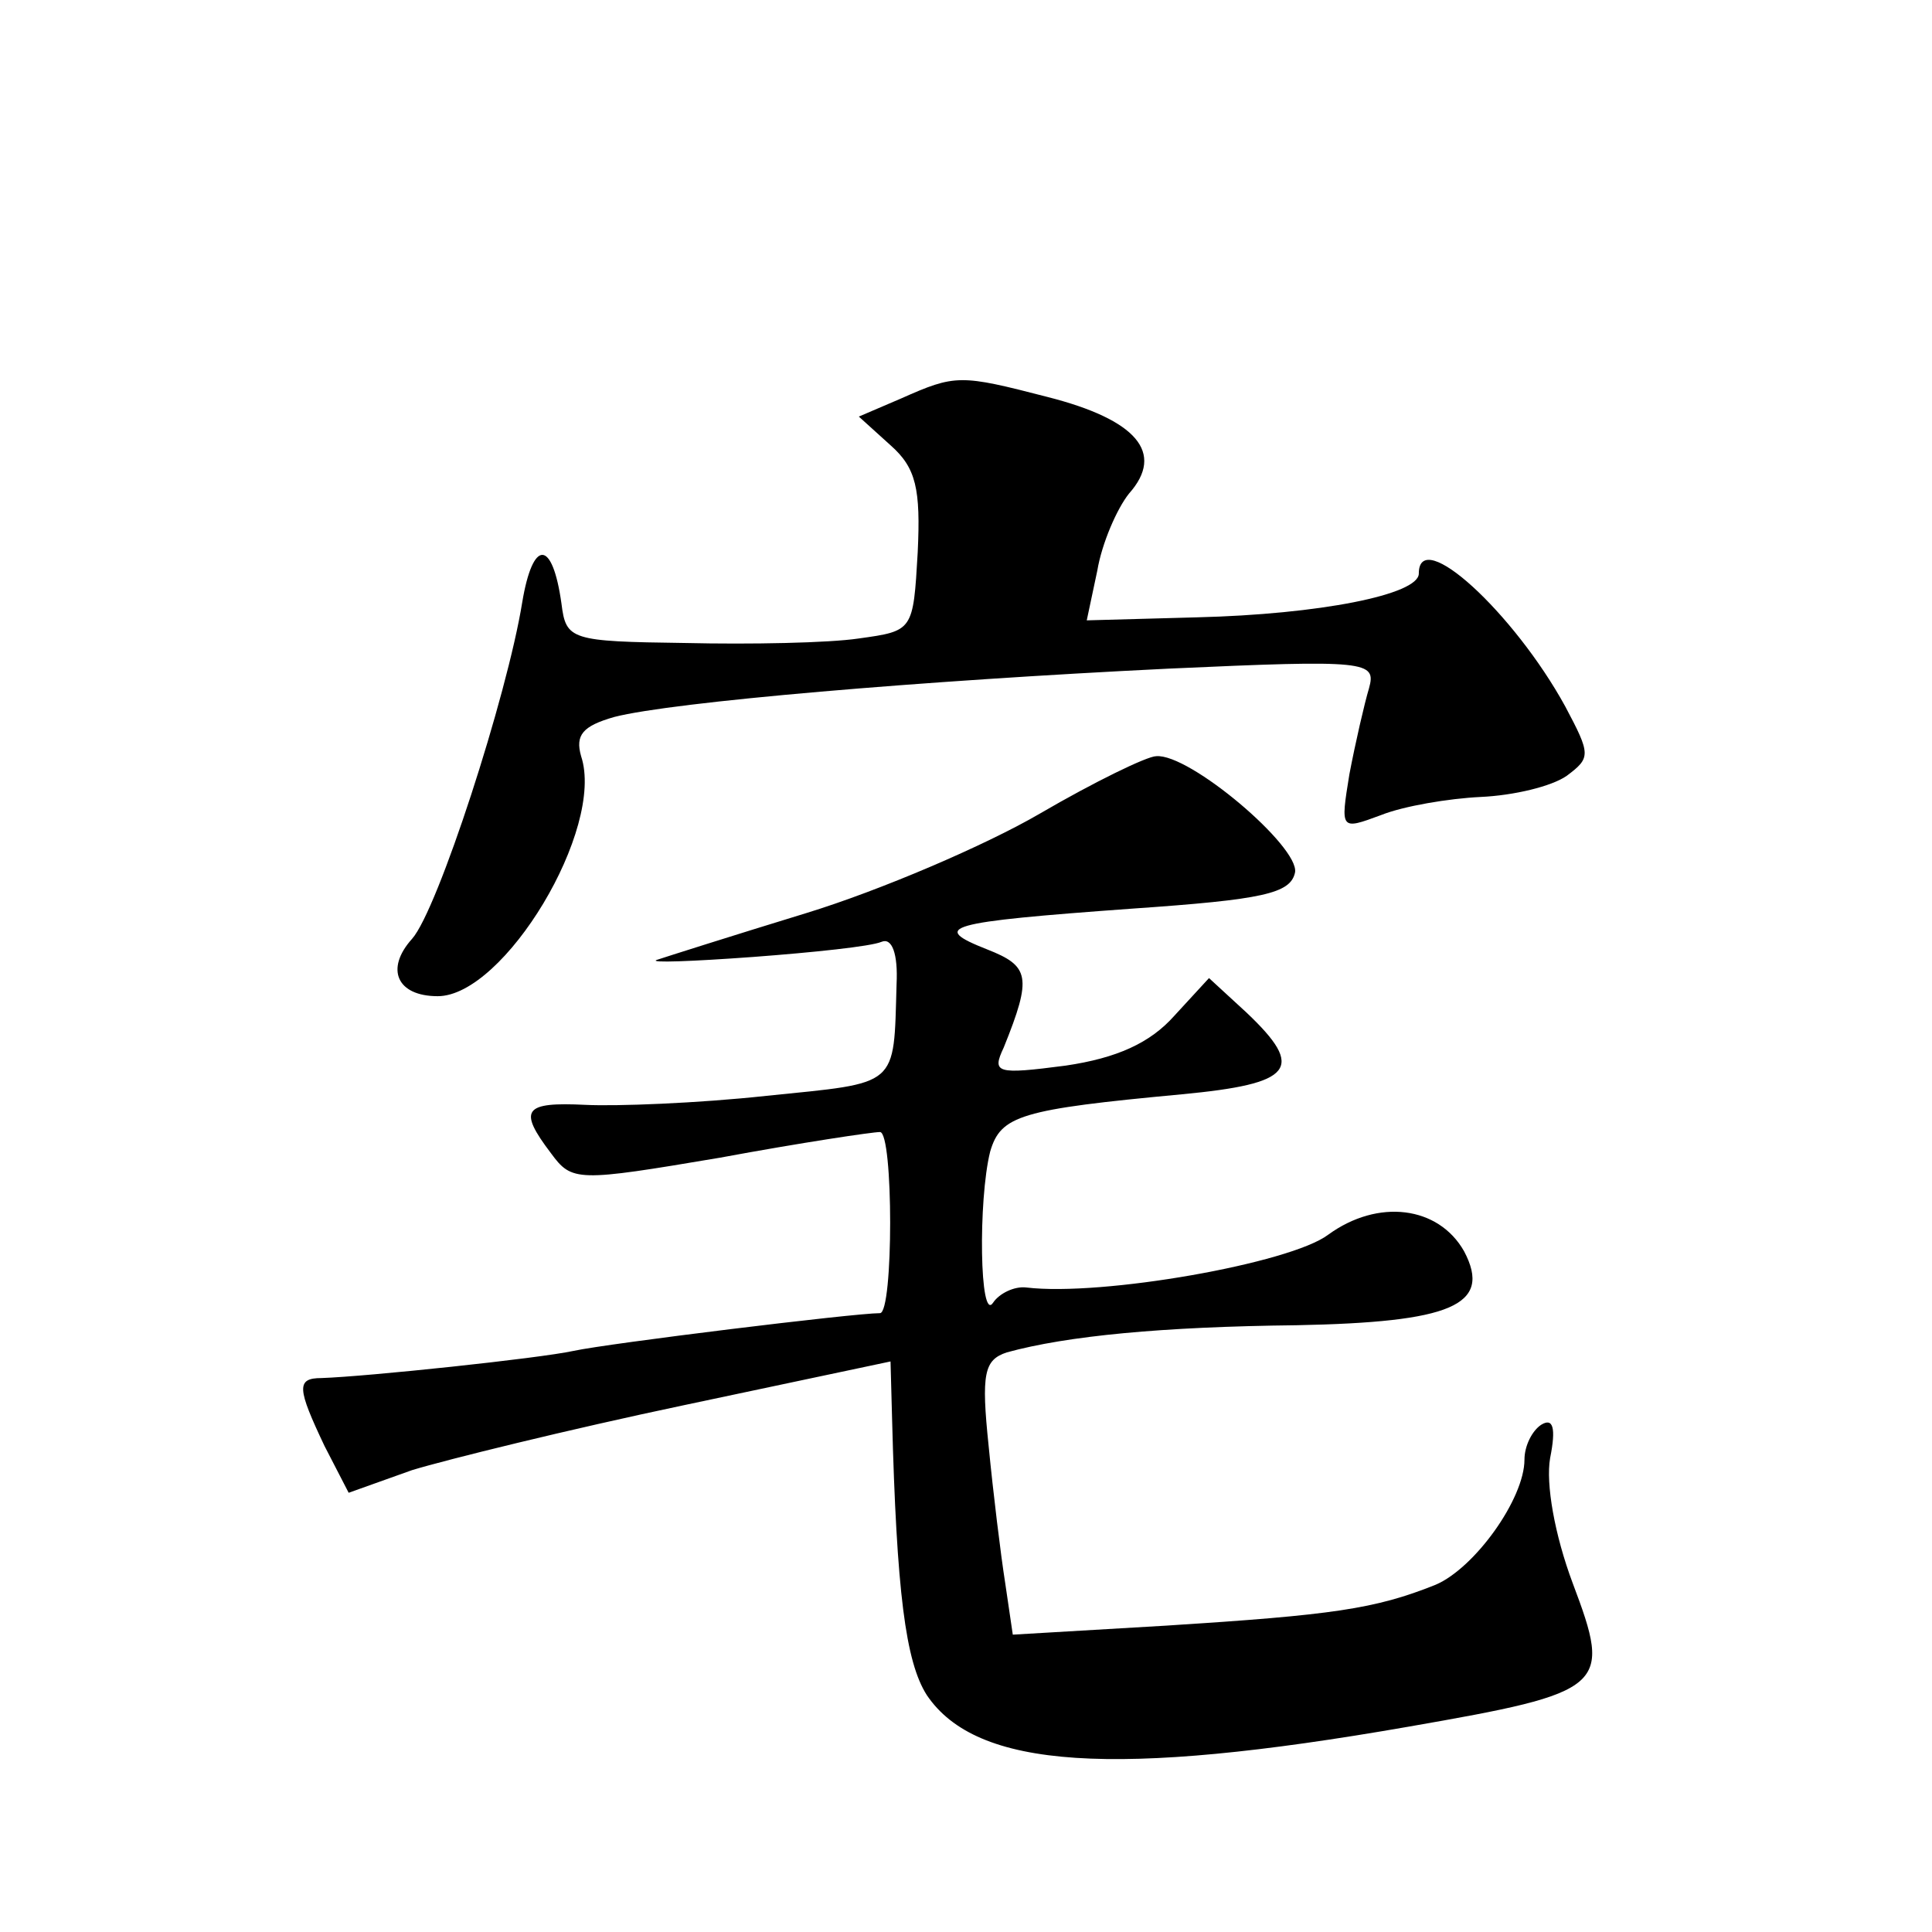 <?xml version="1.0" standalone="no"?>
<!DOCTYPE svg PUBLIC "-//W3C//DTD SVG 20010904//EN"
 "http://www.w3.org/TR/2001/REC-SVG-20010904/DTD/svg10.dtd">
<svg version="1.0" xmlns="http://www.w3.org/2000/svg"
 width="128pt" height="128pt" viewBox="0 0 128 128"
 preserveAspectRatio="xMidYMid meet">
<g transform="translate(0,128) scale(0.1,-0.1)"
fill="#0" stroke="none">
<path d="M597 1016 l-28 -12 21 -19 c17 -15 20 -29 18 -71 -3 -52 -3 -52 -39 -57
-20 -3 -72 -4 -115 -3 -76 1 -79 2 -82 26 -6 43 -19 43 -26 1 -10 -62 -56 -204
-73 -223 -18 -20 -10 -38 17 -38 44 0 111 111 95 159 -4 14 1 20 22 26 39 10 203
24 367 32 132 6 138 5 133 -13 -3 -10 -9 -36 -13 -57 -6 -37 -6 -37 21 -27 15 6
45 11 66 12 22 1 47 7 57 14 16 12 16 14 -1 46 -34 62 -97 120 -97 88 0 -14 -66
-27 -147 -29 l-73 -2 7 33 c3 18 13 41 21 51 24 27 5 49 -54 64 -58 15 -61 15 -97
-1z M689 741 c-36 -21 -106 -51 -155 -66 -49 -15 -93 -29 -99 -31 -5 -2 23 -1 64
2 40 3 78 7 85 10 7 3 11 -8 10 -28 -2 -69 2 -65 -86 -74 -46 -5 -100 -7 -120 -6
-41 2 -45 -3 -23 -32 14 -19 17 -19 112 -3 54 10 101 17 106 17 9 0 9 -120 0 -120
-17 0 -180 -20 -203 -25 -23 -5 -137 -17 -167 -18 -17 0 -16 -7 2 -45 l16 -31 42
15 c23 7 104 27 180 43 l137 29 1 -37 c3 -116 9 -162 23 -184 33 -49 124 -55 319
-21 132 23 135 26 109 95 -12 32 -18 66 -15 83 4 20 2 27 -6 22 -6 -4 -11 -14 -11
-23 0 -26 -33 -72 -59 -83 -40 -16 -68 -20 -178 -27 l-102 -6 -5 34 c-3 19 -8 60
-11 91 -5 48 -3 57 12 62 40 11 103 17 192 18 102 2 130 13 111 49 -17 30 -57 35
-90 11 -25 -19 -150 -41 -200 -35 -8 1 -18 -4 -22 -10 -9 -14 -10 68 -2 100 7 24
20 28 127 38 74 7 82 17 43 54 l-25 23 -23 -25 c-16 -18 -38 -28 -72 -33 -46 -6
-49 -5 -41 12 19 47 17 54 -11 65 -38 15 -28 18 96 27 87 6 105 10 108 24 3 17
-70 79 -92 77 -6 0 -41 -17 -77 -38z"/>
</g>
</svg>
